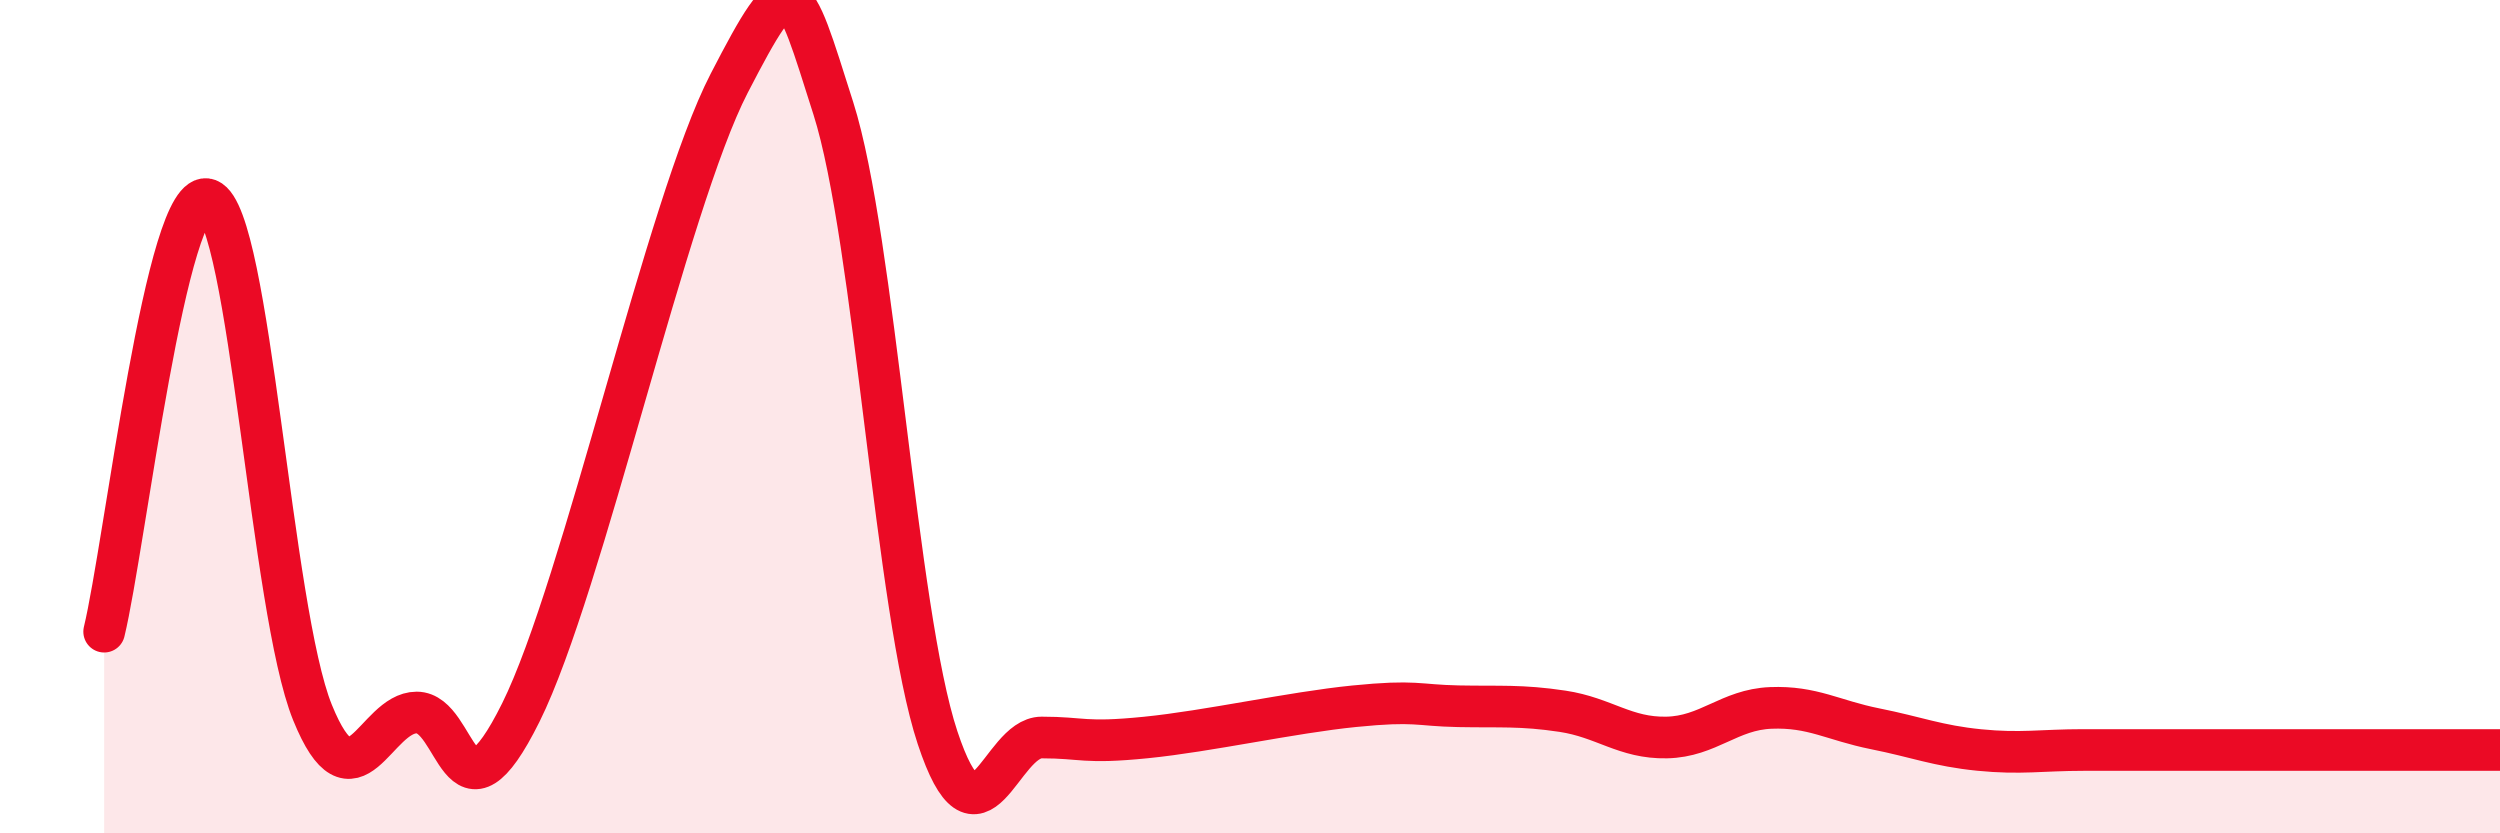 
    <svg width="60" height="20" viewBox="0 0 60 20" xmlns="http://www.w3.org/2000/svg">
      <path
        d="M 2.5,15.16 C 3,13.09 4,4.4 5,4.79 C 6,5.18 6.5,14.64 7.5,17.1 C 8.5,19.56 9,17.1 10,17.1 C 11,17.1 11,20.12 12.5,17.1 C 14,14.08 16,4.9 17.5,2 C 19,-0.9 19,-0.54 20,2.6 C 21,5.74 21.5,14.68 22.5,17.7 C 23.5,20.72 24,17.7 25,17.7 C 26,17.7 26,17.85 27.5,17.7 C 29,17.55 31,17.1 32.5,16.95 C 34,16.8 34,16.93 35,16.95 C 36,16.97 36.5,16.92 37.5,17.07 C 38.5,17.22 39,17.72 40,17.7 C 41,17.68 41.5,17.03 42.5,16.99 C 43.5,16.95 44,17.29 45,17.49 C 46,17.69 46.5,17.9 47.5,18 C 48.5,18.1 49,18 50,18 C 51,18 51.5,18 52.5,18 C 53.5,18 53.5,18 55,18 C 56.5,18 59,18 60,18L60 20L2.5 20Z"
        fill="#EB0A25"
        opacity="0.1"
        stroke-linecap="round"
        stroke-linejoin="round"
      />
      <path
        d="M 2.5,15.16 C 3,13.09 4,4.4 5,4.79 C 6,5.18 6.5,14.64 7.5,17.1 C 8.5,19.56 9,17.1 10,17.1 C 11,17.1 11,20.12 12.5,17.1 C 14,14.08 16,4.9 17.5,2 C 19,-0.9 19,-0.54 20,2.6 C 21,5.74 21.5,14.68 22.5,17.7 C 23.5,20.72 24,17.7 25,17.7 C 26,17.7 26,17.85 27.5,17.7 C 29,17.55 31,17.1 32.5,16.95 C 34,16.8 34,16.93 35,16.95 C 36,16.97 36.5,16.92 37.5,17.07 C 38.5,17.22 39,17.72 40,17.7 C 41,17.68 41.5,17.03 42.5,16.99 C 43.5,16.95 44,17.29 45,17.49 C 46,17.69 46.5,17.9 47.5,18 C 48.5,18.1 49,18 50,18 C 51,18 51.5,18 52.5,18 C 53.5,18 53.5,18 55,18 C 56.5,18 59,18 60,18"
        stroke="#EB0A25"
        stroke-width="1"
        fill="none"
        stroke-linecap="round"
        stroke-linejoin="round"
      />
    </svg>
  